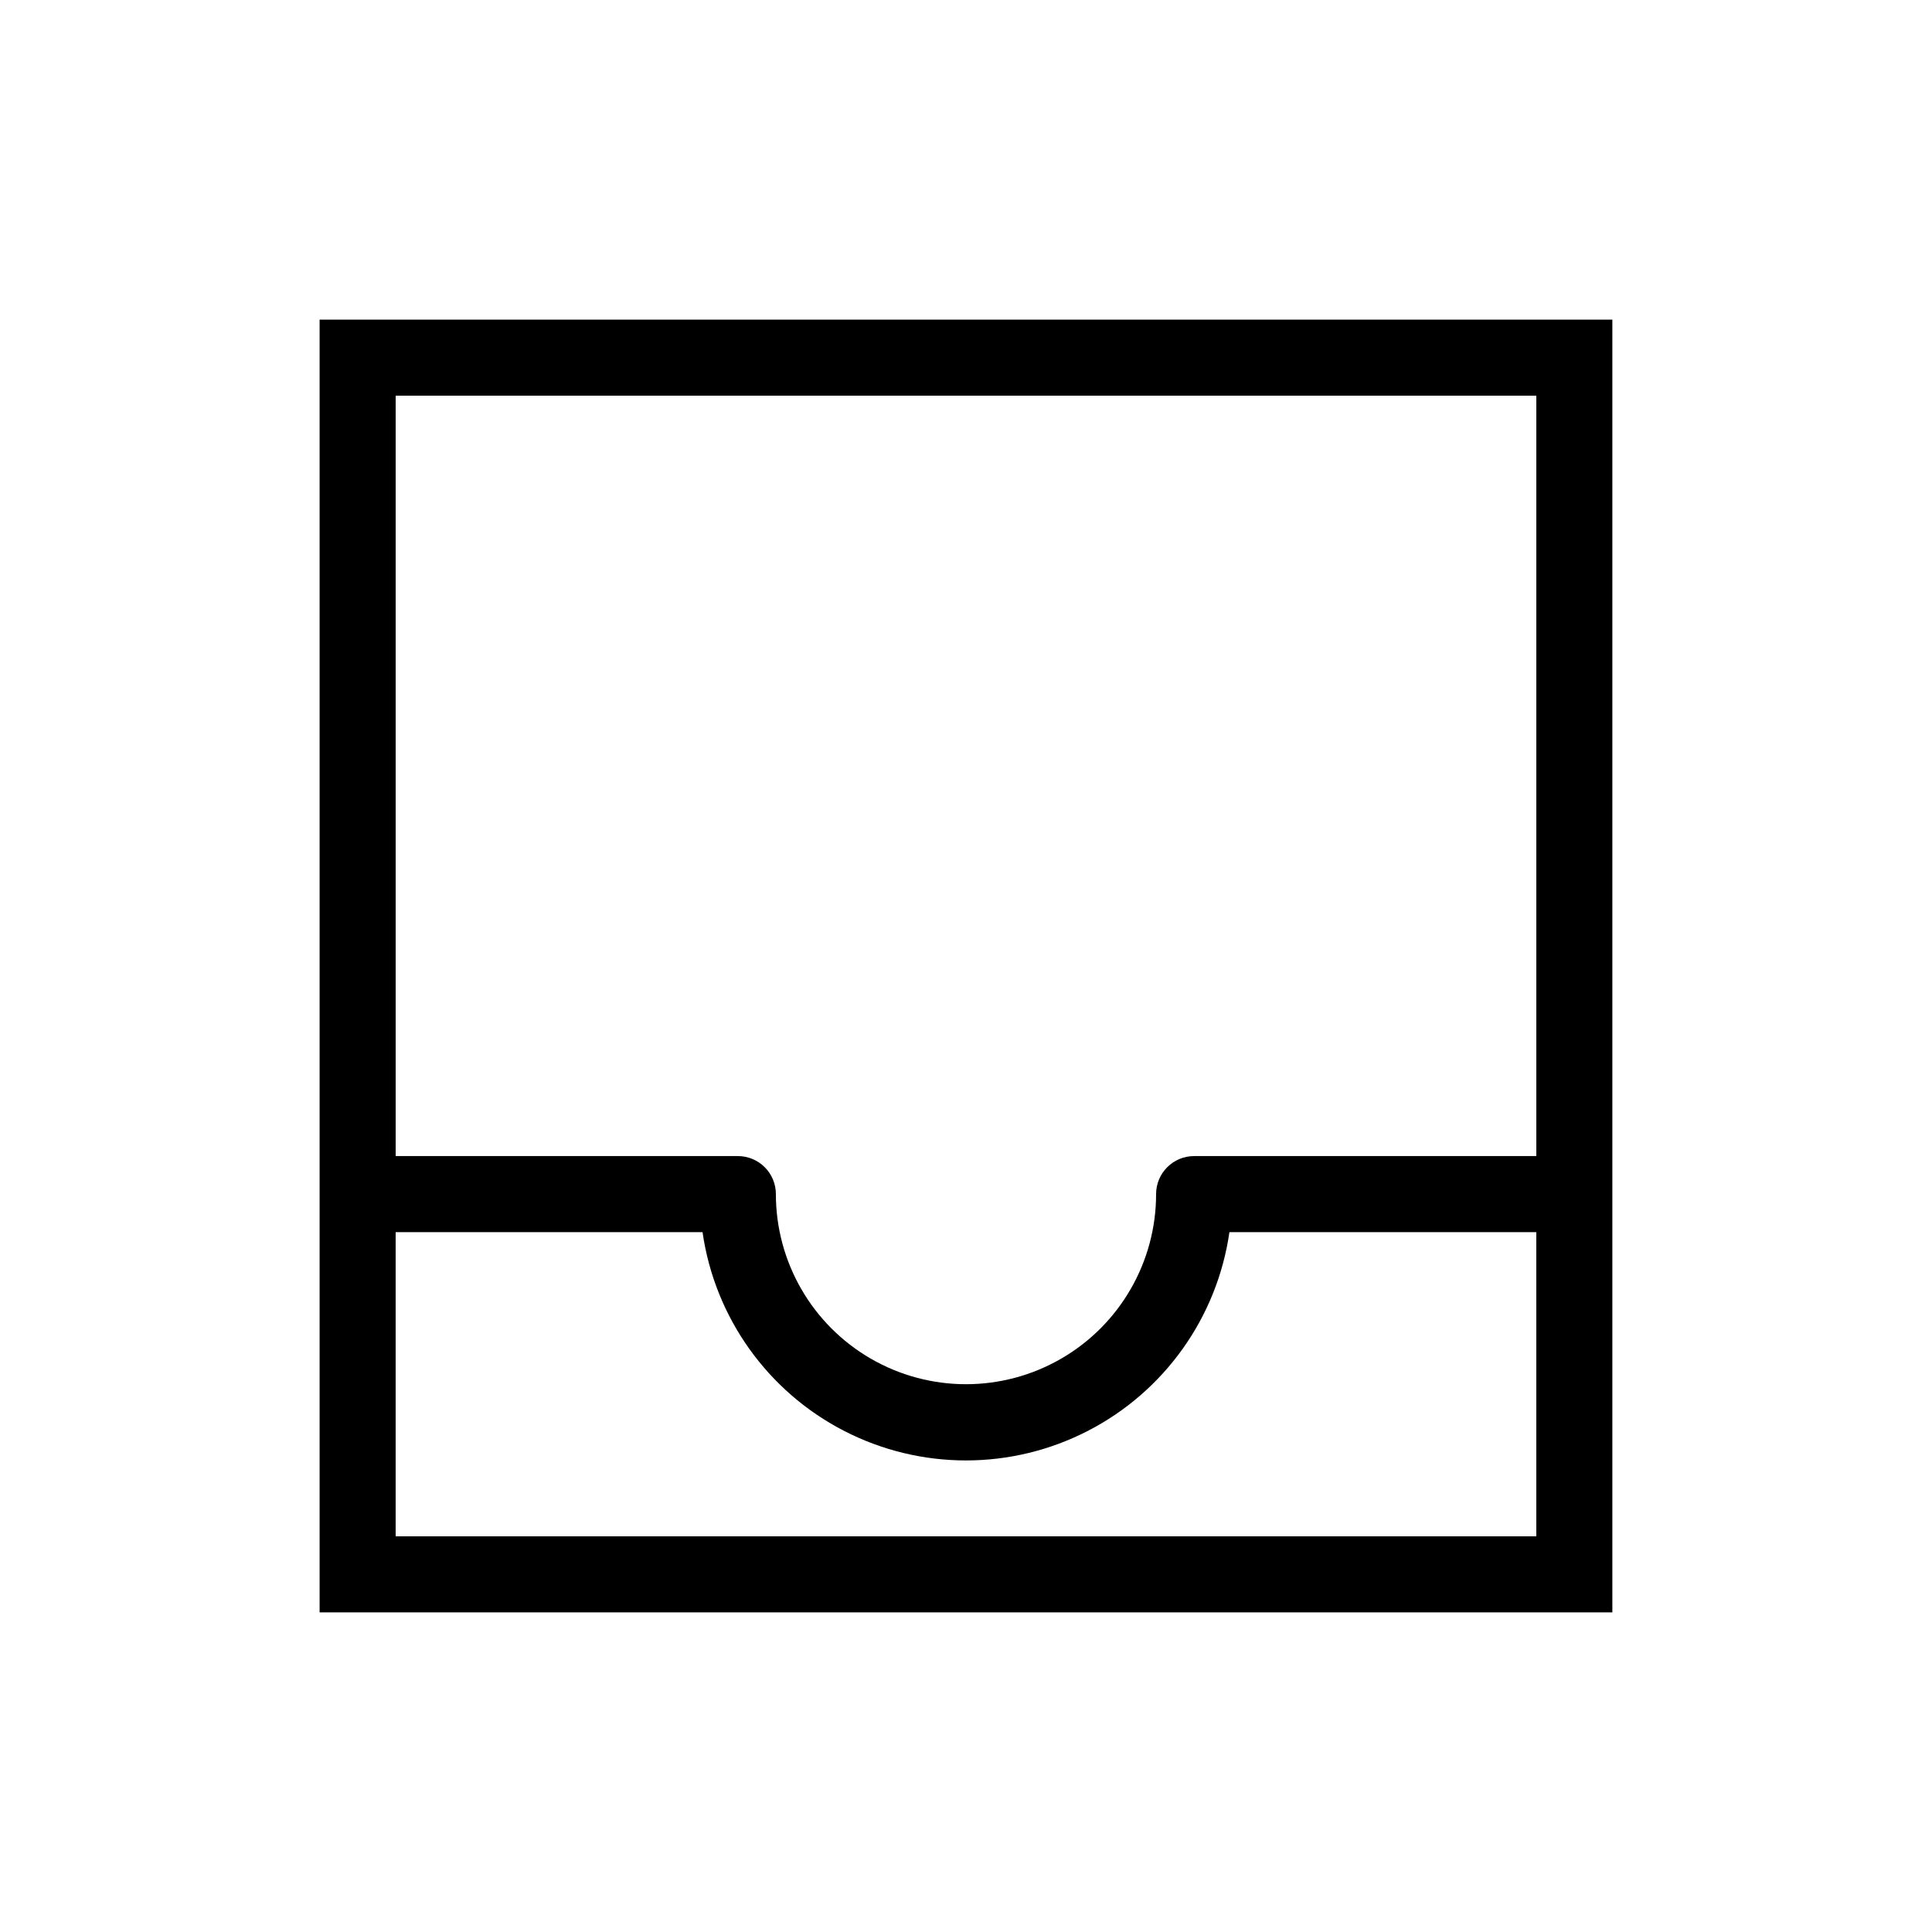 <?xml version="1.0" encoding="UTF-8"?>
<!-- Uploaded to: SVG Repo, www.svgrepo.com, Generator: SVG Repo Mixer Tools -->
<svg fill="#000000" width="800px" height="800px" version="1.1" viewBox="144 144 512 512" xmlns="http://www.w3.org/2000/svg">
 <path d="m228.7 228.7v342.59h342.59v-342.59zm322.44 20.152v201.52h-90.684c-5.566 0-10.078 4.512-10.078 10.078 0 17.996-9.602 34.629-25.191 43.629-15.586 9-34.793 9-50.379 0-15.59-9-25.191-25.633-25.191-43.629 0-2.672-1.062-5.238-2.949-7.125-1.891-1.891-4.453-2.953-7.125-2.953h-90.688v-201.52zm0 302.29h-302.29v-80.609h81.328c3.246 22.586 17.215 42.203 37.492 52.656 20.281 10.457 44.363 10.457 64.645 0 20.277-10.453 34.25-30.07 37.492-52.656h81.328z"/>
</svg>